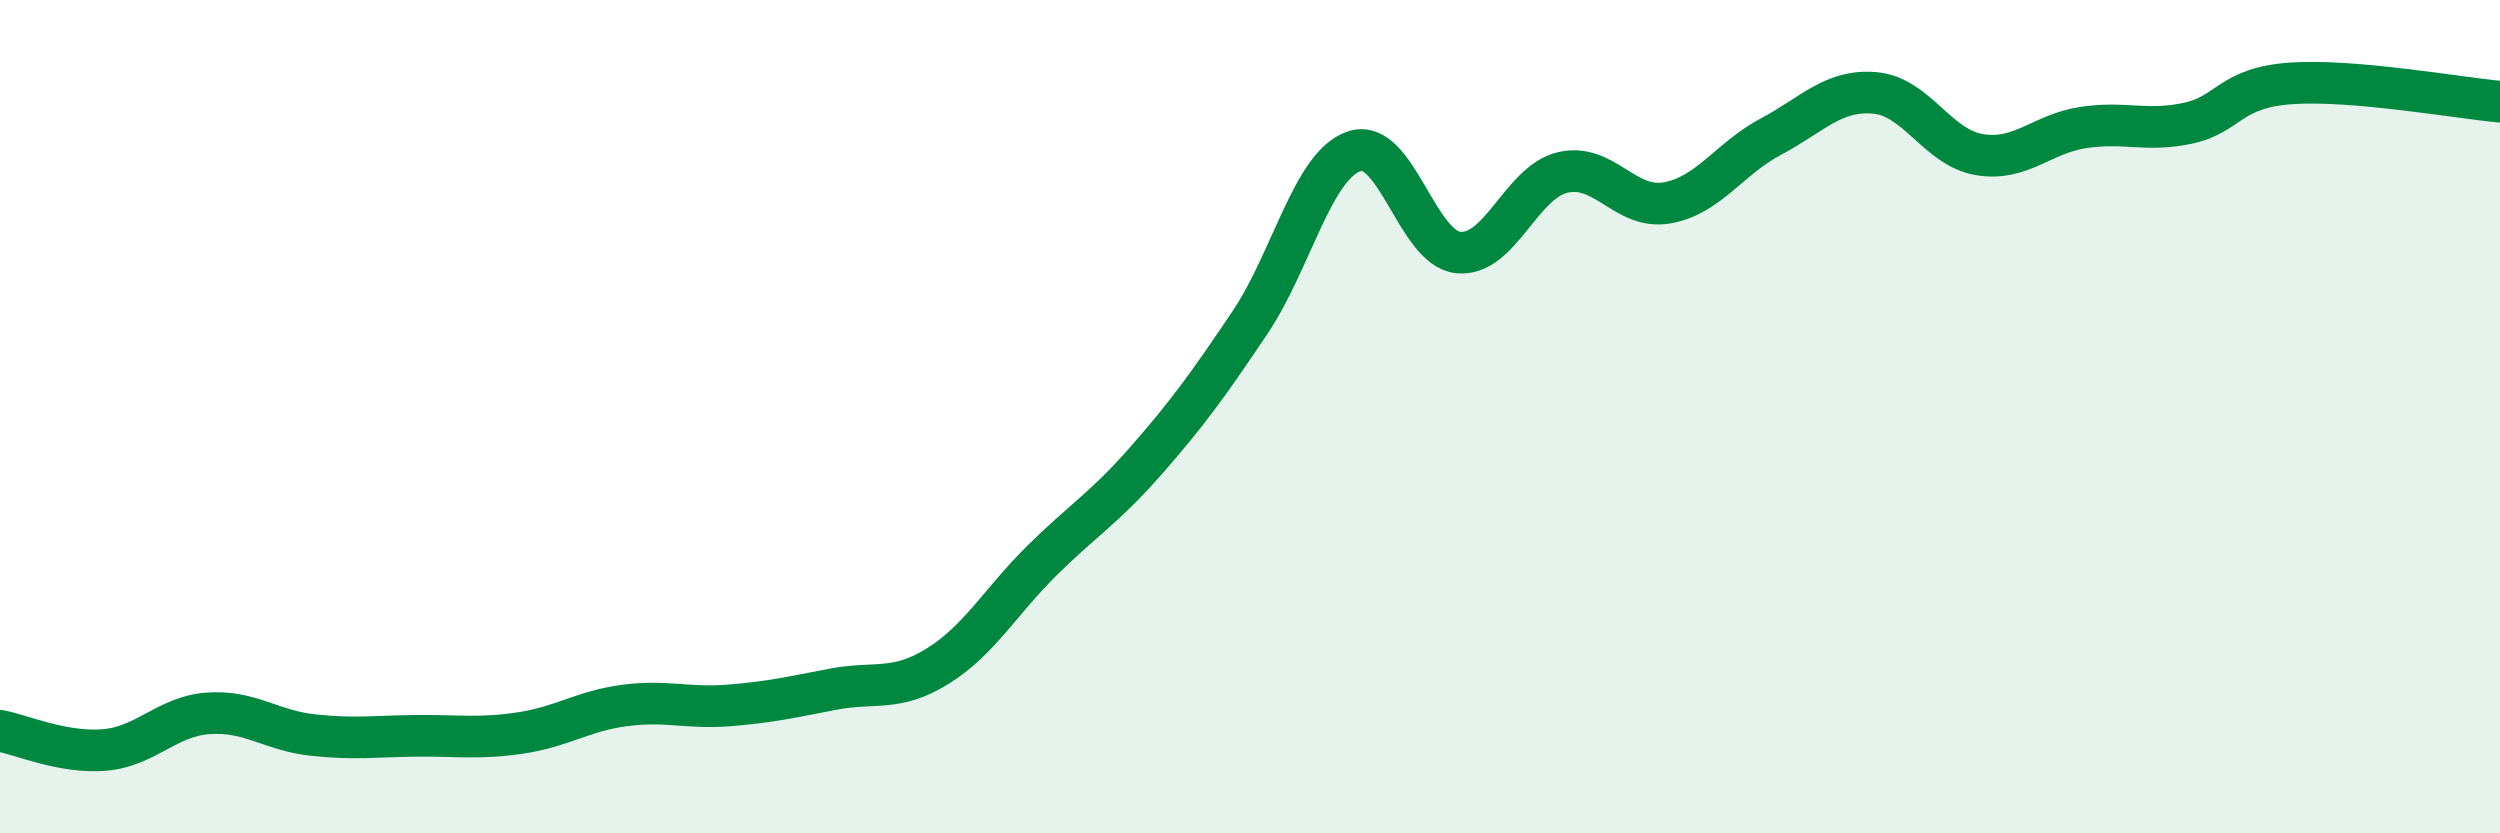 
    <svg width="60" height="20" viewBox="0 0 60 20" xmlns="http://www.w3.org/2000/svg">
      <path
        d="M 0,17.54 C 0.5,17.63 1.5,18.08 2.5,18 C 3.5,17.92 4,17.19 5,17.12 C 6,17.05 6.5,17.53 7.5,17.64 C 8.5,17.75 9,17.67 10,17.66 C 11,17.65 11.5,17.74 12.5,17.59 C 13.5,17.44 14,17.06 15,16.93 C 16,16.8 16.5,17.01 17.5,16.93 C 18.5,16.85 19,16.73 20,16.54 C 21,16.35 21.5,16.61 22.5,15.99 C 23.5,15.37 24,14.45 25,13.46 C 26,12.47 26.5,12.2 27.5,11.06 C 28.5,9.92 29,9.23 30,7.74 C 31,6.25 31.5,3.97 32.5,3.63 C 33.5,3.29 34,5.96 35,6.06 C 36,6.16 36.5,4.38 37.5,4.14 C 38.5,3.9 39,5.04 40,4.87 C 41,4.7 41.5,3.81 42.5,3.28 C 43.5,2.75 44,2.14 45,2.23 C 46,2.32 46.5,3.54 47.5,3.71 C 48.5,3.88 49,3.21 50,3.06 C 51,2.91 51.5,3.17 52.5,2.96 C 53.5,2.75 53.5,2.1 55,2 C 56.5,1.9 59,2.35 60,2.44L60 20L0 20Z"
        fill="#008740"
        opacity="0.1"
        stroke-linecap="round"
        stroke-linejoin="round"
      />
      <path
        d="M 0,17.54 C 0.5,17.63 1.5,18.08 2.5,18 C 3.5,17.92 4,17.19 5,17.12 C 6,17.05 6.5,17.53 7.5,17.64 C 8.5,17.75 9,17.67 10,17.66 C 11,17.65 11.5,17.74 12.5,17.59 C 13.5,17.44 14,17.06 15,16.93 C 16,16.8 16.5,17.01 17.5,16.93 C 18.5,16.85 19,16.73 20,16.54 C 21,16.35 21.5,16.61 22.5,15.99 C 23.5,15.37 24,14.45 25,13.46 C 26,12.47 26.5,12.2 27.5,11.06 C 28.5,9.92 29,9.23 30,7.74 C 31,6.25 31.5,3.97 32.5,3.63 C 33.5,3.29 34,5.96 35,6.06 C 36,6.16 36.5,4.38 37.5,4.14 C 38.5,3.9 39,5.04 40,4.87 C 41,4.7 41.5,3.81 42.5,3.28 C 43.5,2.75 44,2.14 45,2.23 C 46,2.32 46.5,3.54 47.5,3.71 C 48.5,3.88 49,3.21 50,3.06 C 51,2.91 51.5,3.17 52.5,2.96 C 53.5,2.75 53.5,2.1 55,2 C 56.5,1.9 59,2.35 60,2.44"
        stroke="#008740"
        stroke-width="1"
        fill="none"
        stroke-linecap="round"
        stroke-linejoin="round"
      />
    </svg>
  